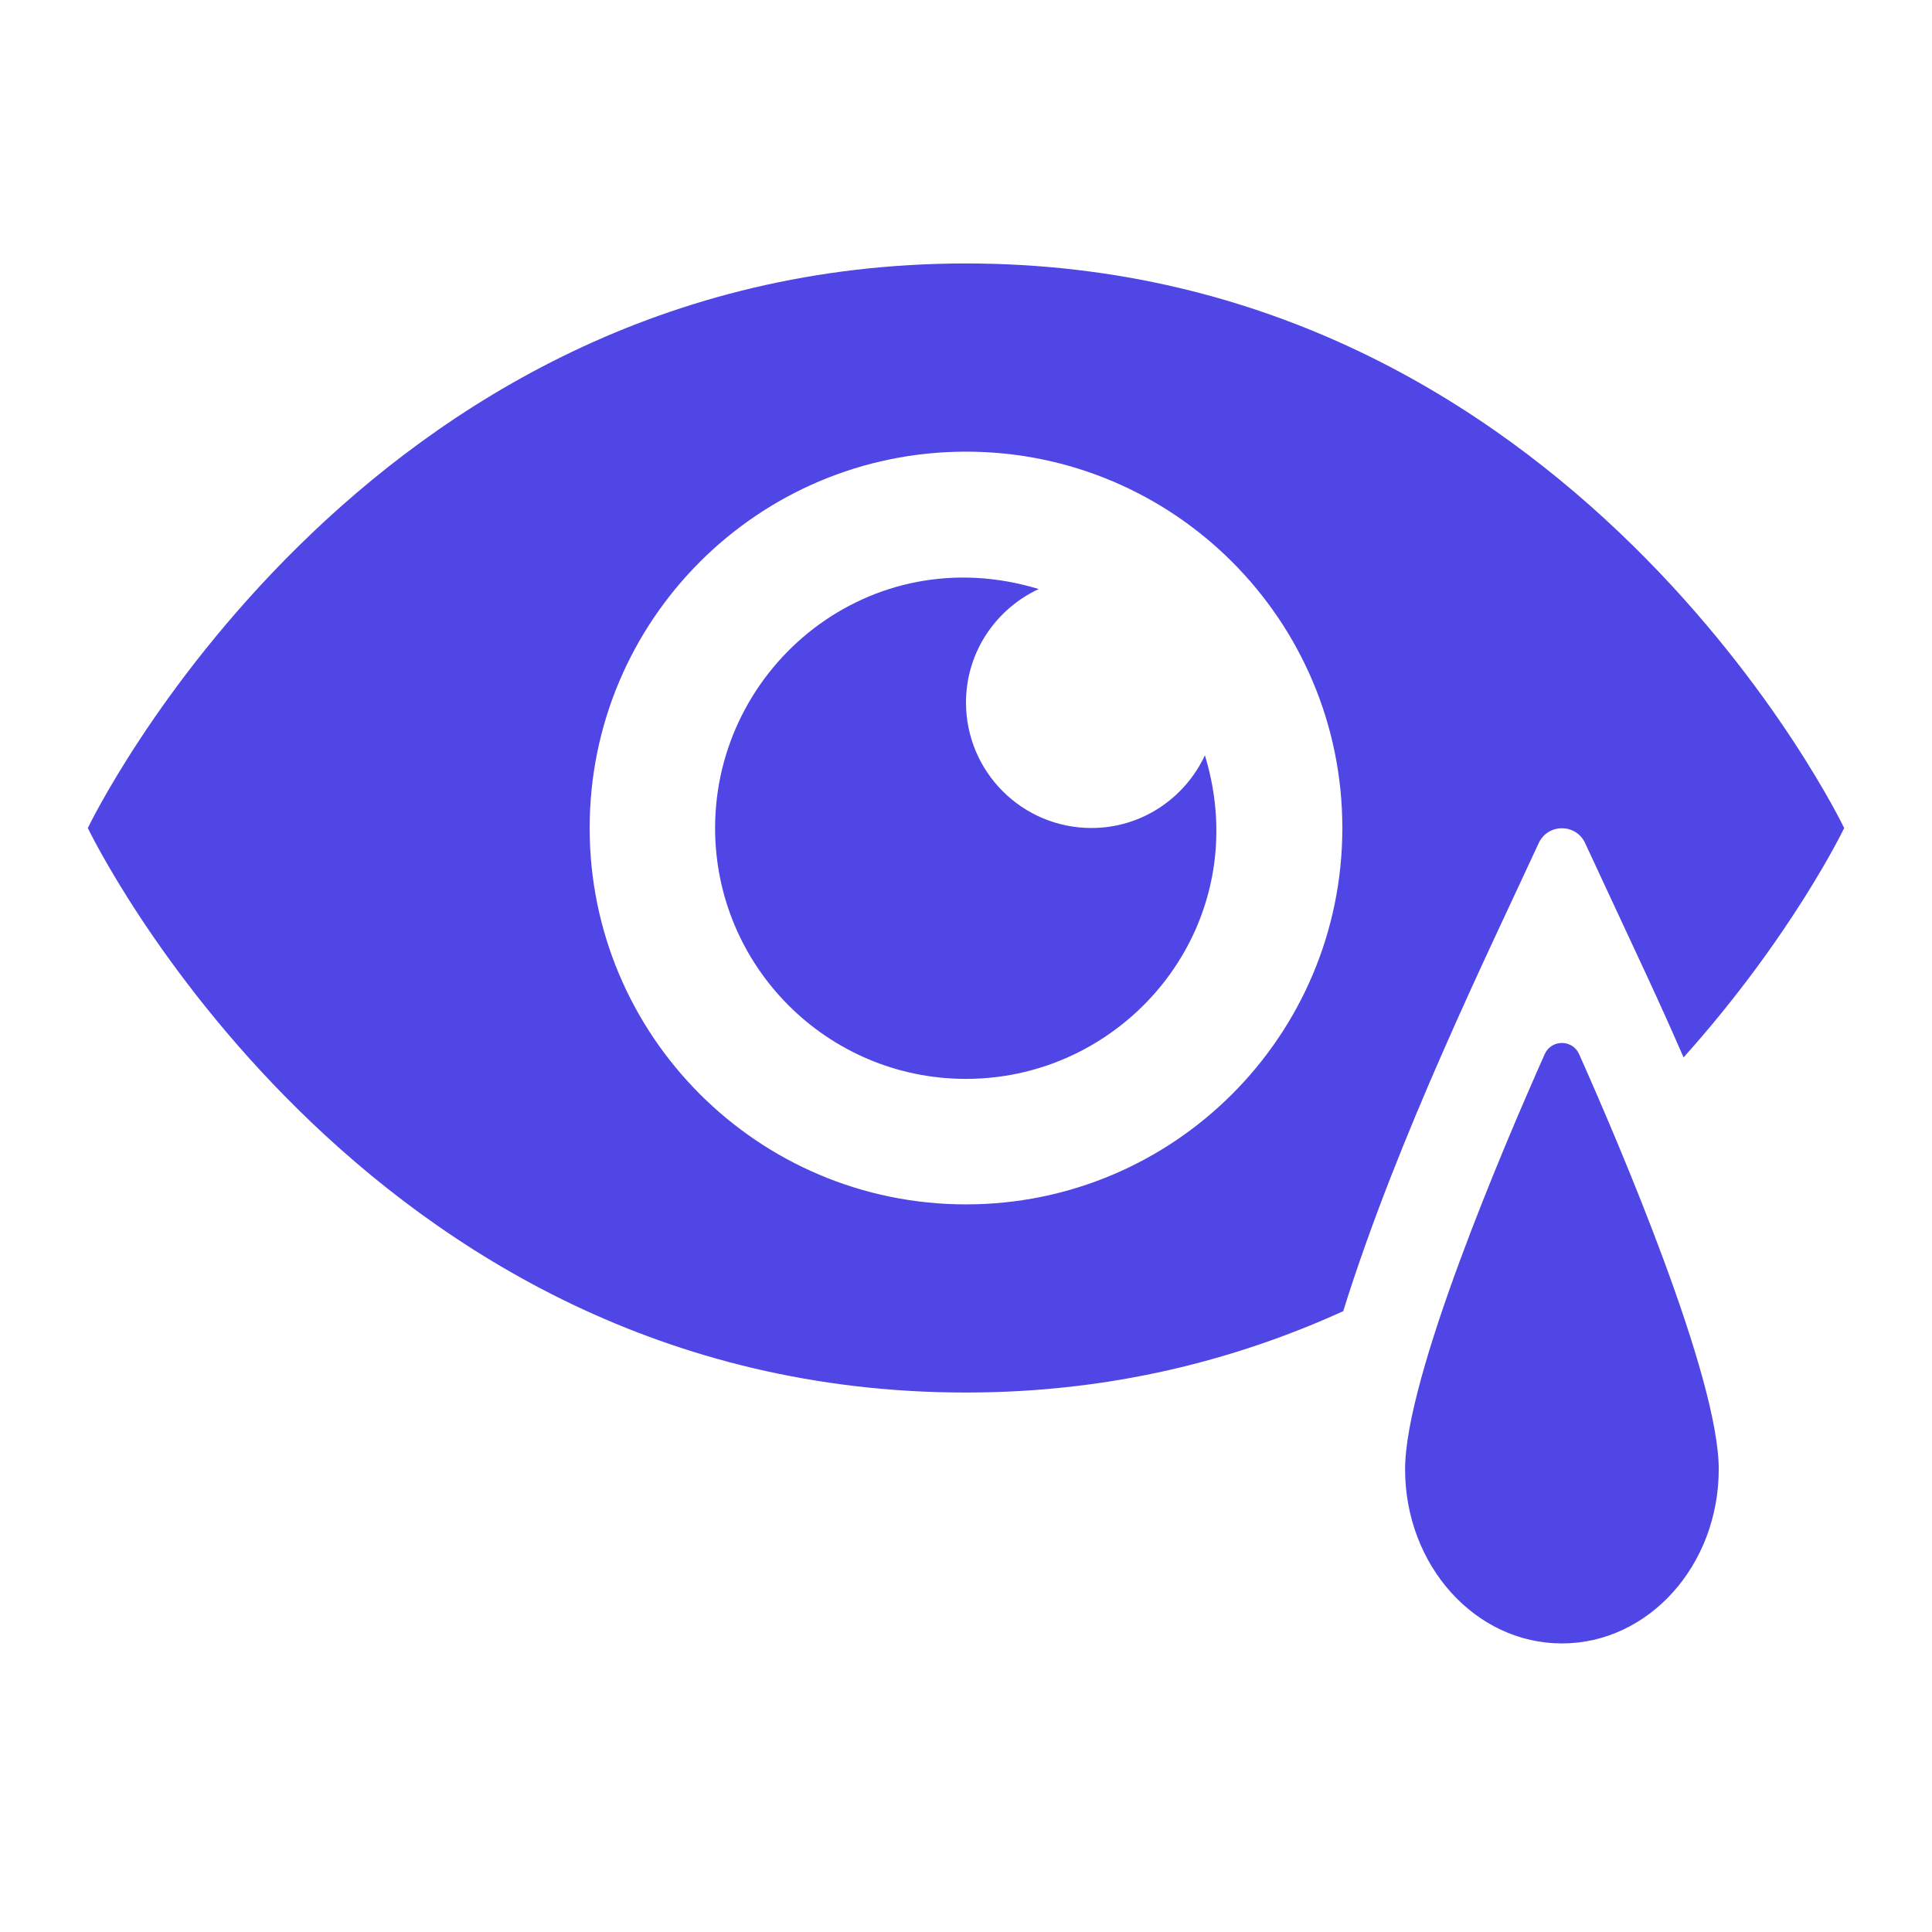 <?xml version="1.0" encoding="UTF-8"?>
<svg xmlns="http://www.w3.org/2000/svg" width="44" height="44" viewBox="0 0 44 44" fill="none">
  <path d="M27.441 17.201C28.608 21.031 25.698 24.571 22 24.571C18.844 24.571 16.286 22.013 16.286 18.857C16.286 15.167 19.817 12.246 23.656 13.415C22.68 13.87 22 14.852 22 16C22 17.578 23.279 18.857 24.857 18.857C26.004 18.857 26.987 18.176 27.441 17.201Z" fill="#4F46E5"></path>
  <path d="M22 27.429C17.266 27.429 13.429 23.591 13.429 18.858C13.429 14.123 17.266 10.286 22 10.286C26.734 10.286 30.571 14.123 30.571 18.858C30.571 23.591 26.734 27.429 22 27.429ZM35.044 19.199C35.253 18.751 35.89 18.751 36.099 19.199C37.413 22.03 37.727 22.669 38.342 24.082C40.823 21.316 42 18.858 42 18.858C42 18.858 35.846 6 22 6C8.154 6 2 18.858 2 18.858C2 18.858 8.154 31.714 22 31.714C25.297 31.714 28.145 30.972 30.591 29.861C31.828 25.897 33.899 21.683 35.044 19.199Z" fill="#4F46E5"></path>
  <path d="M39.143 33.46C39.143 35.652 37.544 37.428 35.571 37.428C33.599 37.428 32 35.652 32 33.46C32 31.36 34.253 26.088 35.18 24.007C35.331 23.668 35.812 23.668 35.963 24.007C36.89 26.088 39.143 31.36 39.143 33.46Z" fill="#4F46E5"></path>
</svg>
